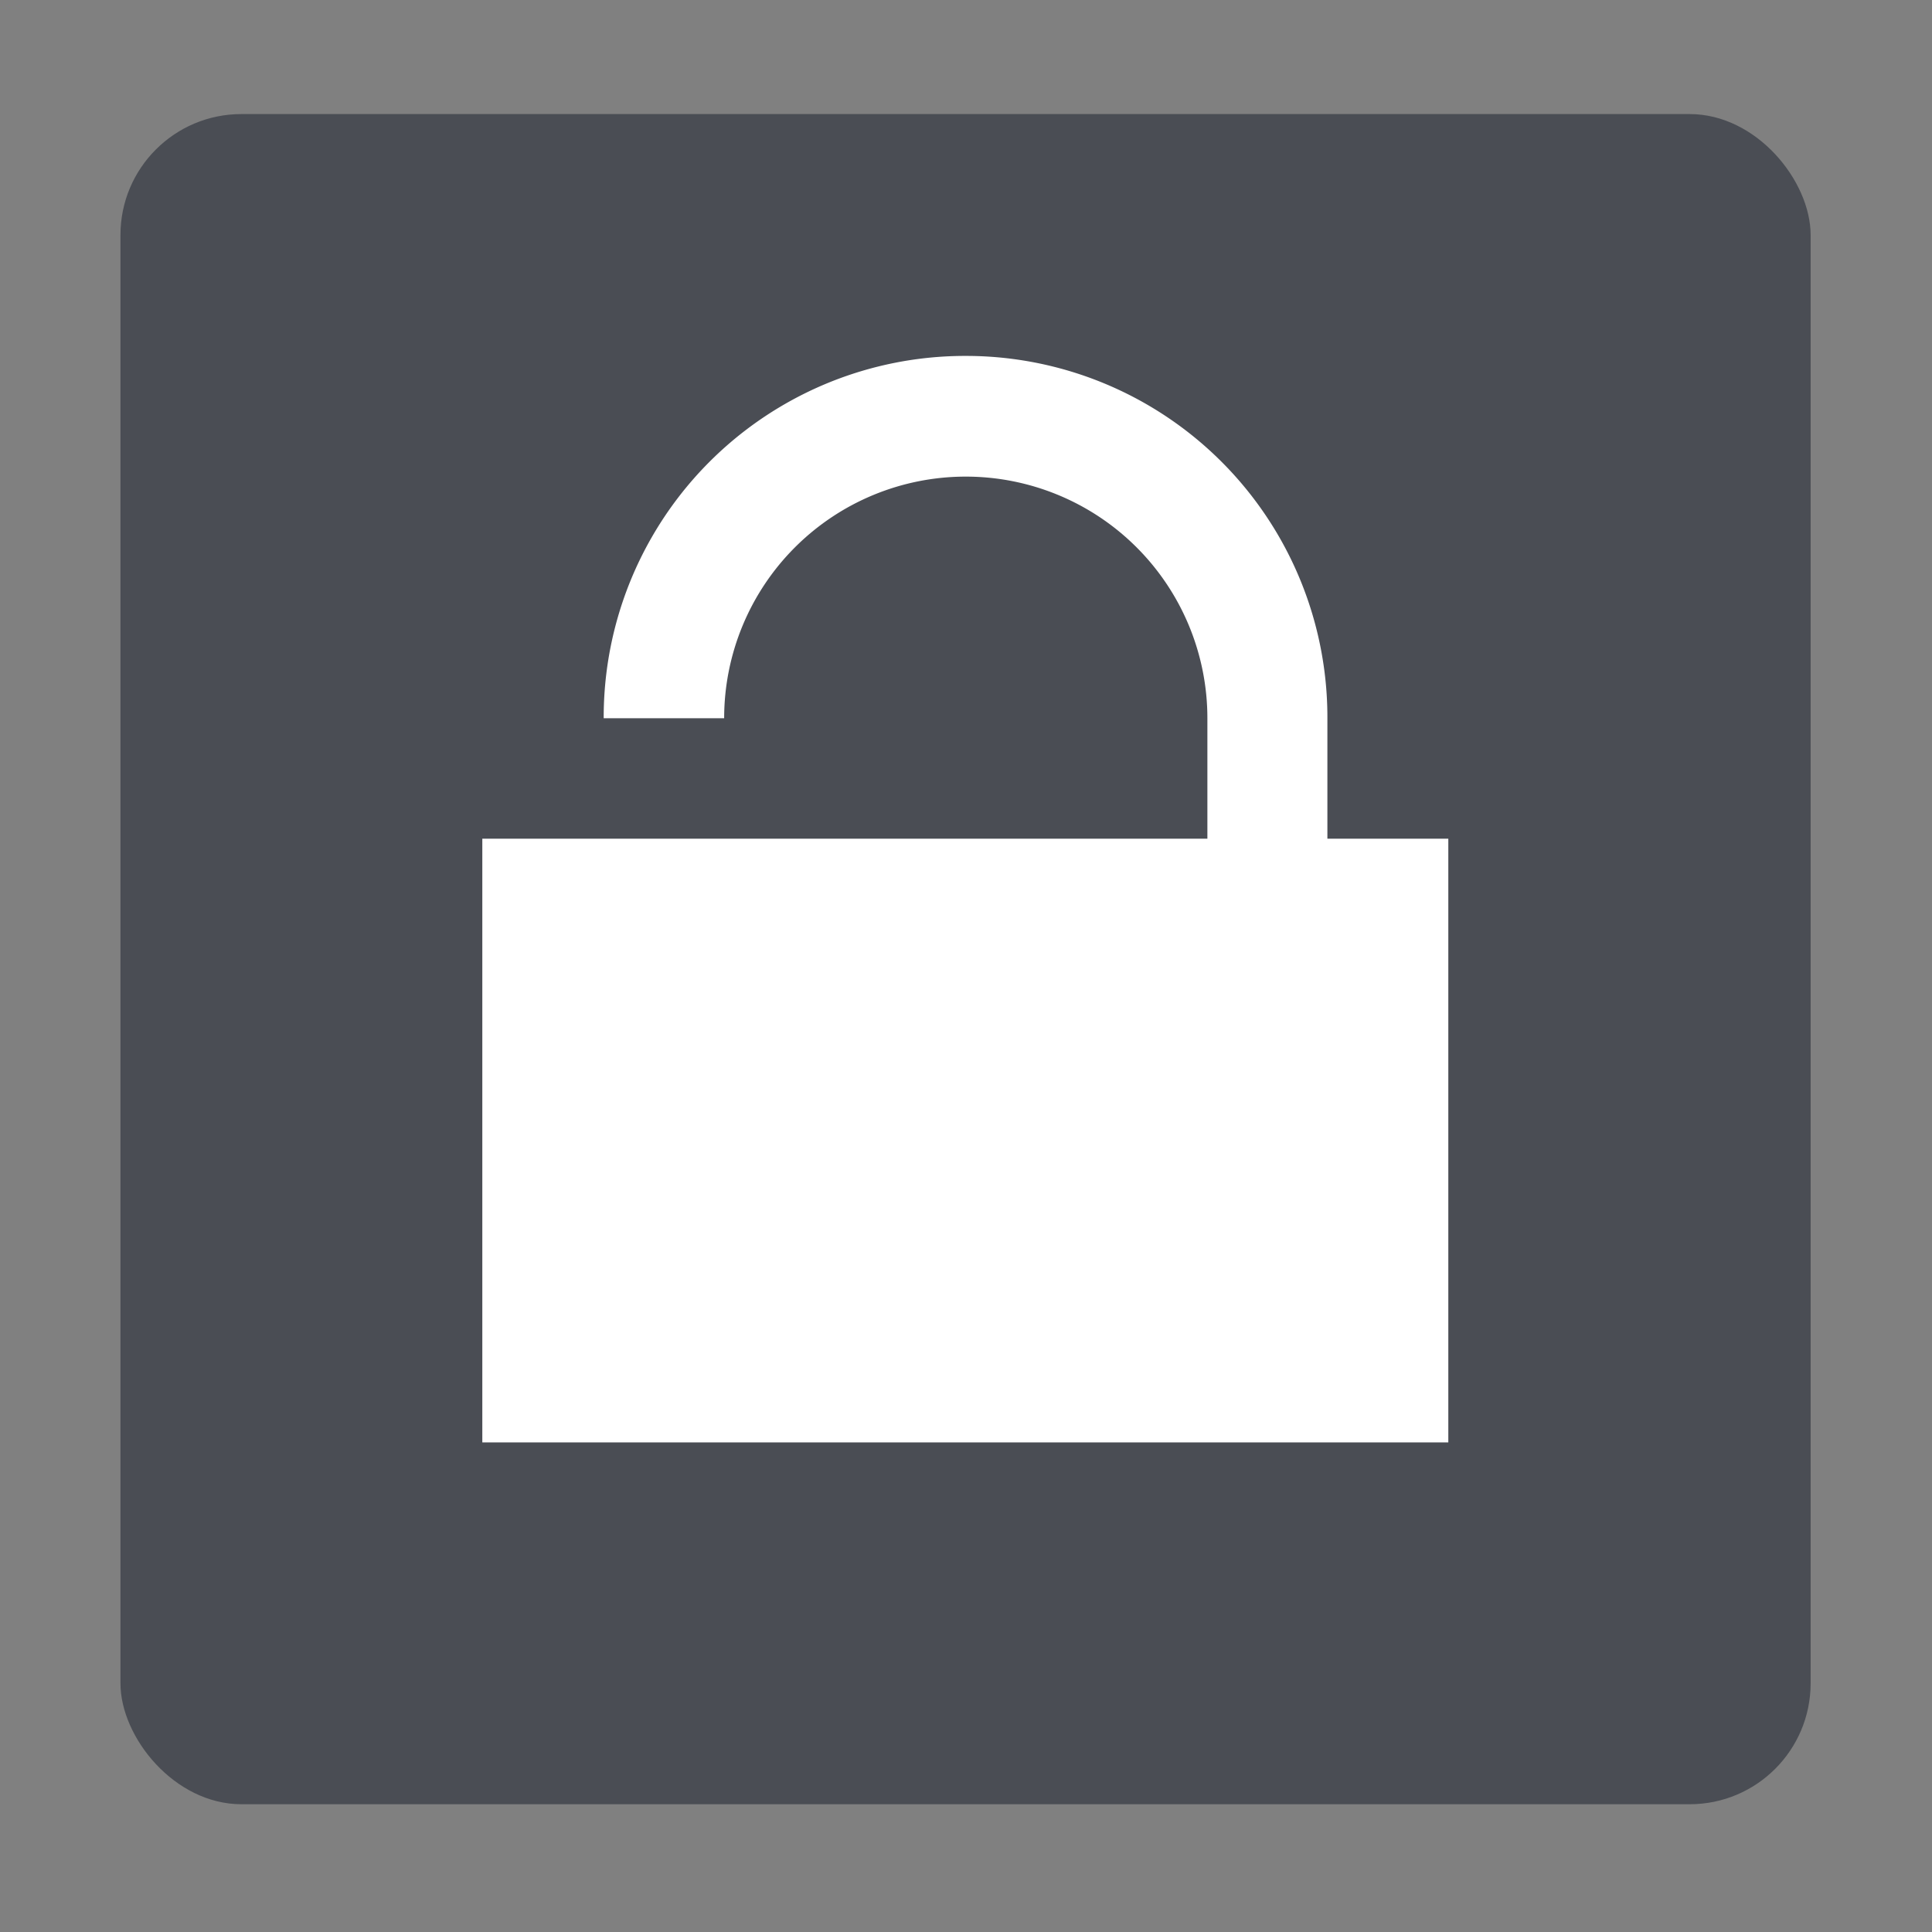 <svg width="16" height="16" version="1.1" viewBox="0 0 4.234 4.234" xmlns="http://www.w3.org/2000/svg">
 <rect x="0" y="0" width="4.234" height="4.234" fill="#808080" stroke="none"/>
 <g transform="matrix(1 0 0 1 -1.323 -292.52)">
  <rect x="1.587" y="292.77" width="3.704" height="3.704" rx=".265" ry=".265" fill="#3c4049" fill-opacity=".8" style="paint-order:markers stroke fill"/>
  <path d="m3.44 293.3a0.792 0.792 0 0 0-0.794 0.794h0.264a0.529 0.529 0 1 1 1.059 0v0.264h-1.589v1.323h2.117v-1.323h-0.265v-0.264a0.792 0.792 0 0 0-0.793-0.794z" fill="#ffffff"/>
 </g>
</svg>
